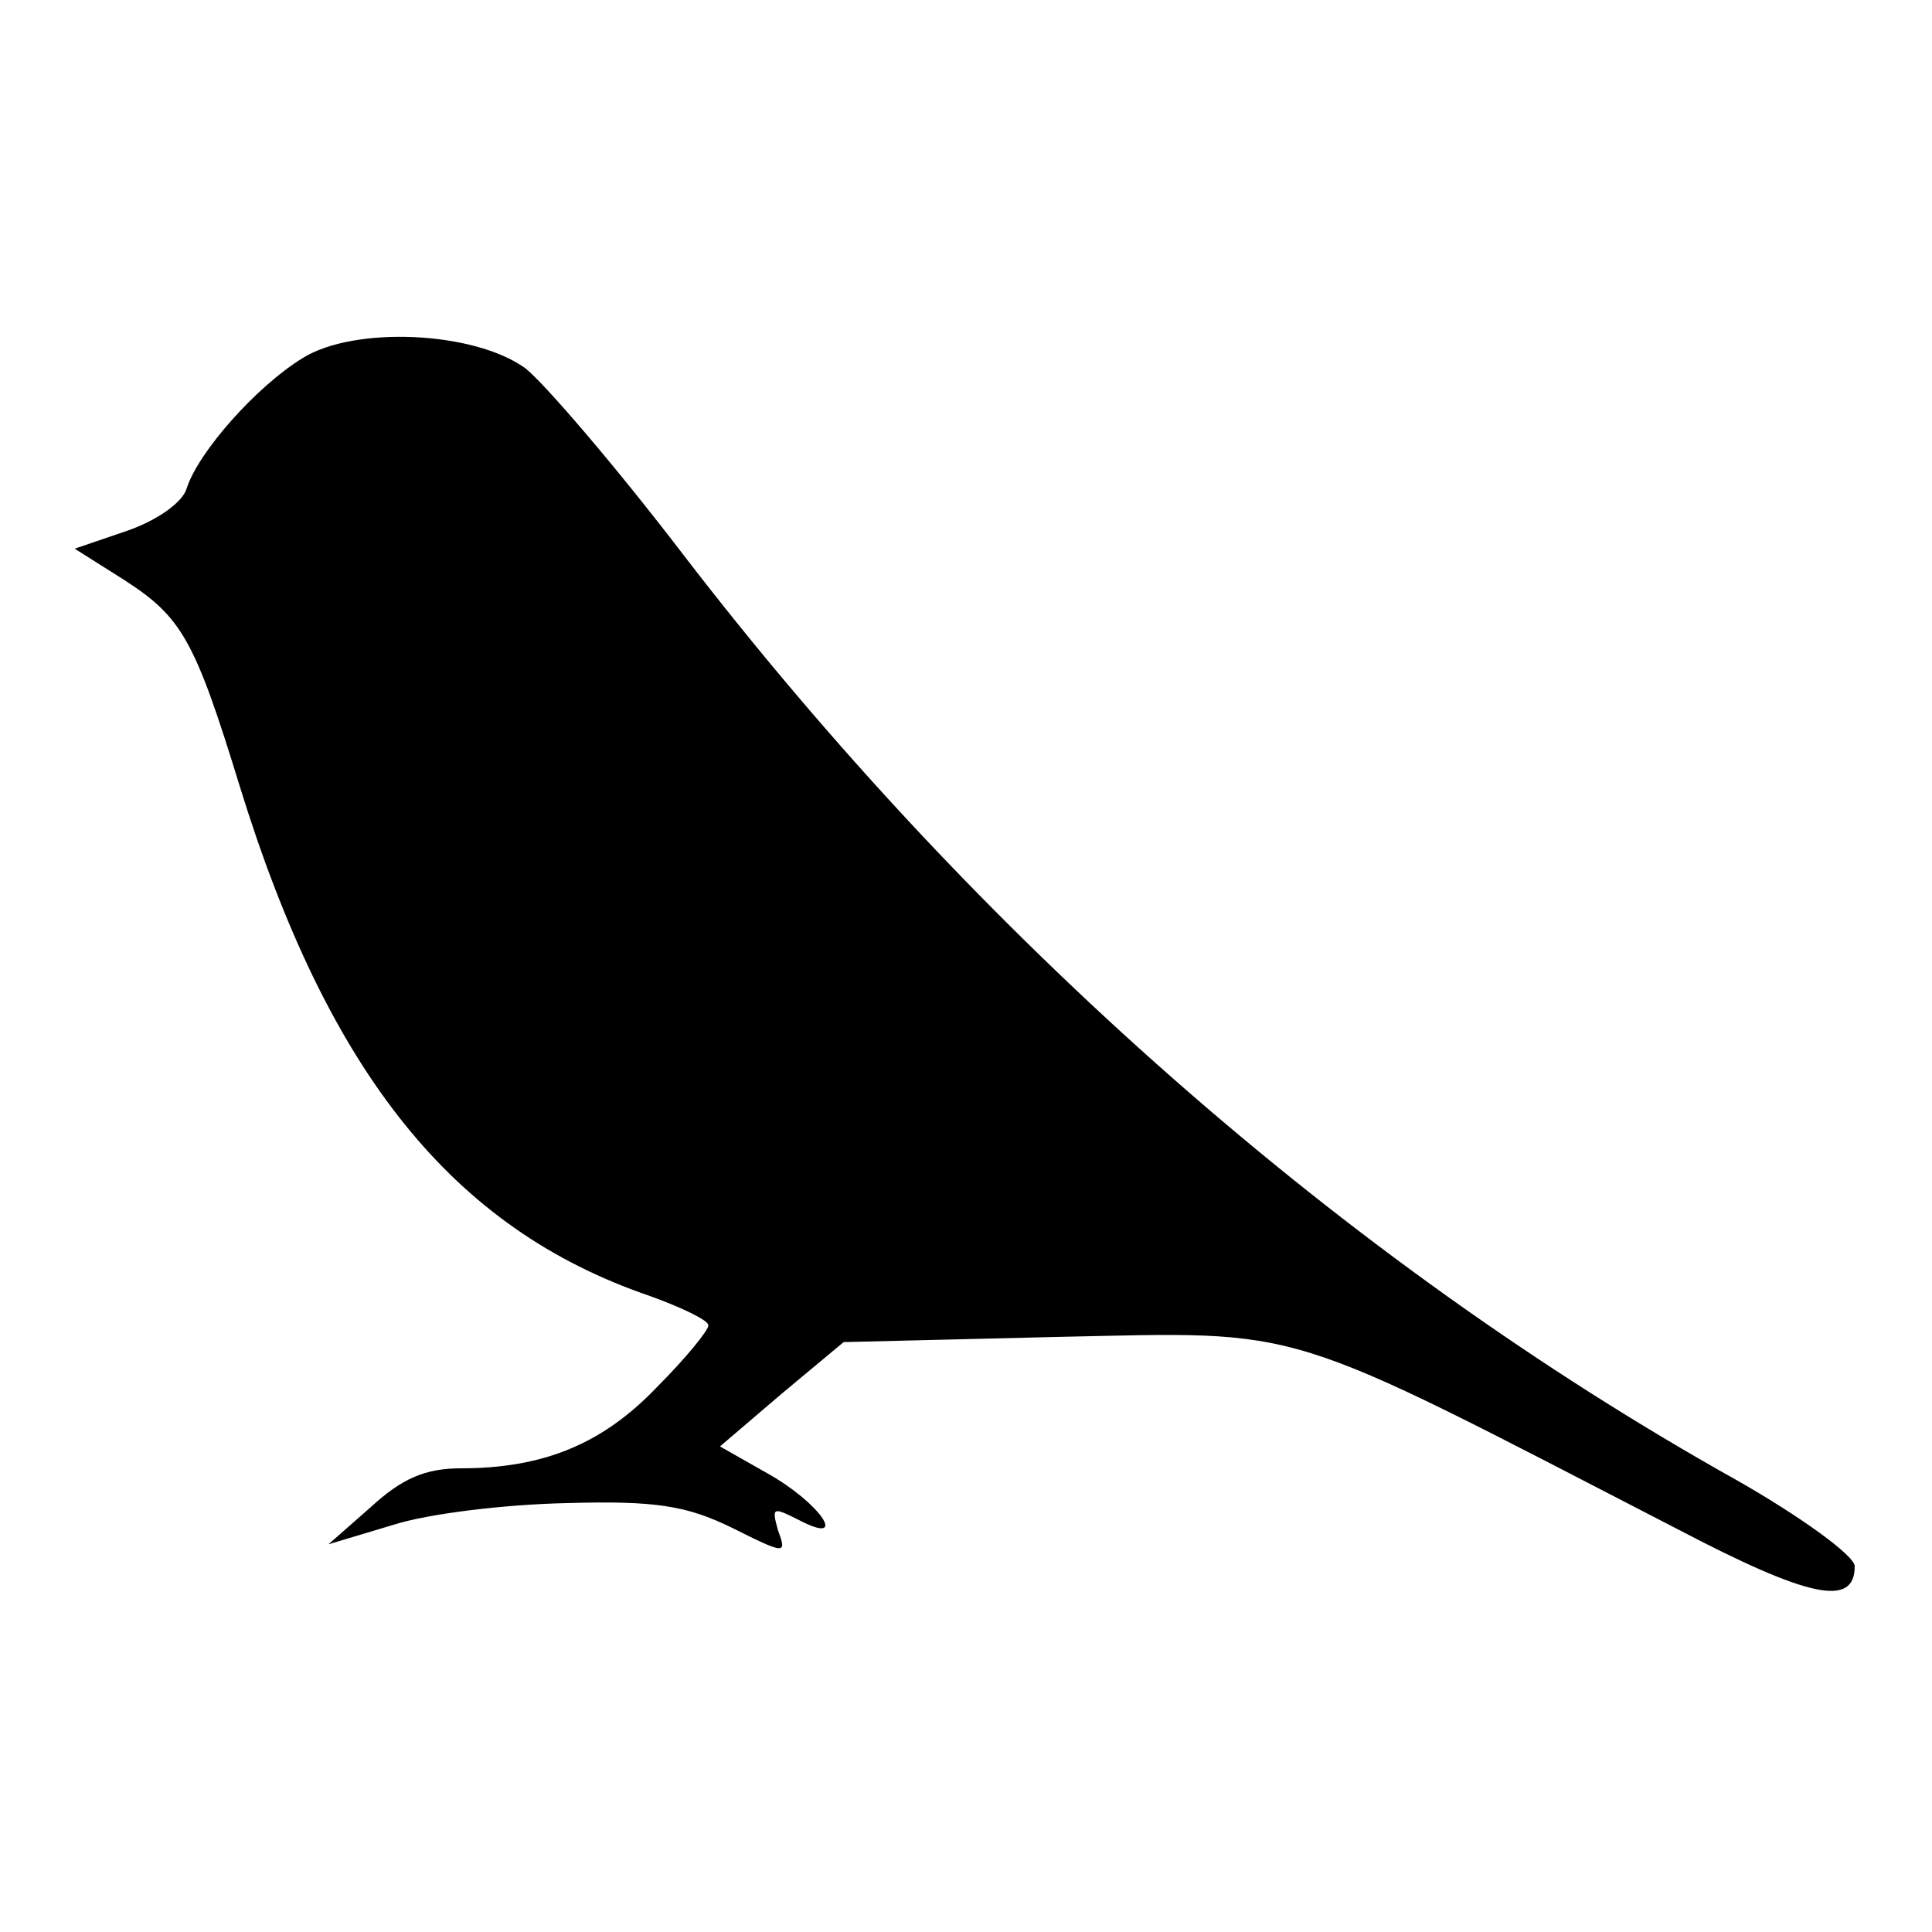 <svg preserveAspectRatio="xMidYMid meet" viewBox="0 0 150 150" height="150pt" width="150pt" xmlns="http://www.w3.org/2000/svg" version="1.0">

<g stroke="none" fill="#000000" transform="translate(0,150) scale(0.1,-0.1)">
<path d="M235 1222 c-36 -22 -81 -73 -90 -101 -3 -11 -23 -25 -46 -33 l-41
-14 38 -24 c45 -29 55 -46 90 -160 69 -224 166 -344 318 -396 25 -9 46 -19 46
-23 0 -4 -18 -26 -40 -48 -42 -44 -88 -63 -152 -63 -28 0 -46 -8 -70 -30 l-33
-29 50 15 c28 9 88 16 135 17 69 2 93 -2 128 -19 42 -21 43 -21 36 -2 -5 18
-4 18 16 8 40 -21 17 13 -24 36 l-37 21 48 41 48 40 165 4 c197 4 170 12 482
-149 103 -54 138 -61 138 -29 0 8 -41 38 -92 67 -304 170 -590 422 -818 719
-52 68 -107 132 -122 144 -40 29 -133 33 -173 8z"></path>
</g>
</svg>
